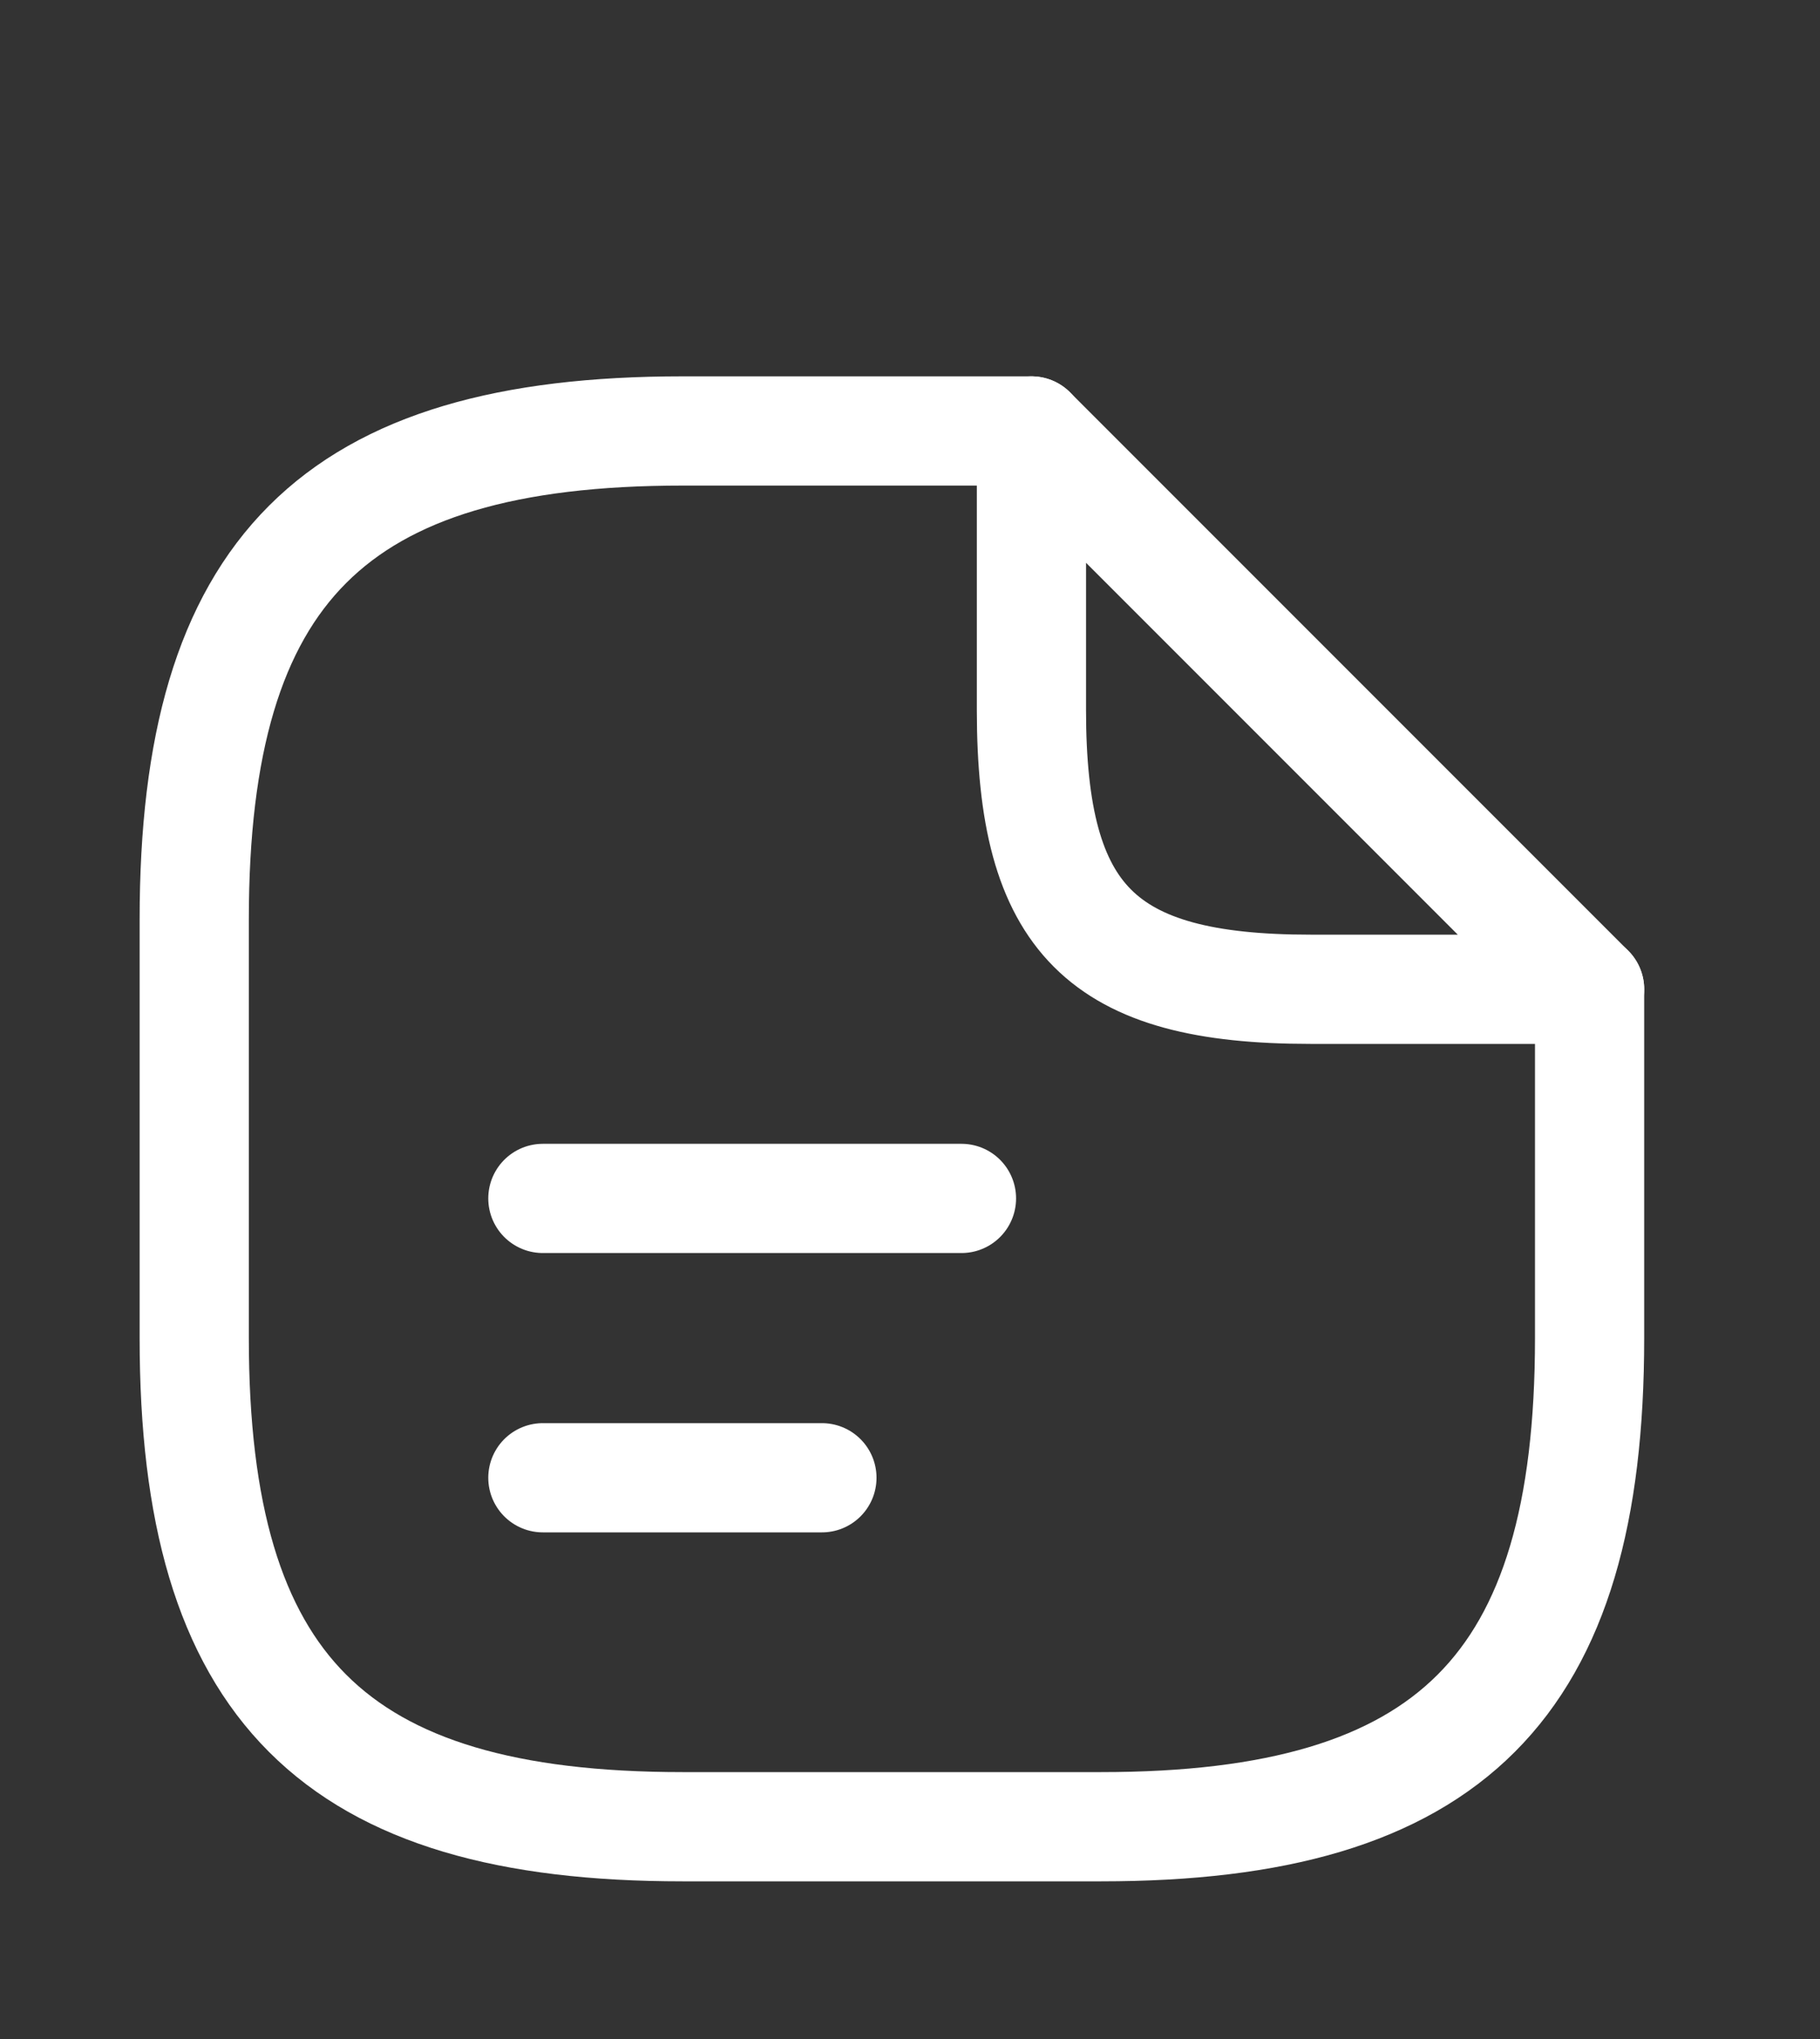 <?xml version="1.0" encoding="UTF-8"?> <svg xmlns="http://www.w3.org/2000/svg" width="25" height="28" viewBox="0 0 25 28" fill="none"><rect x="0" y="0" width="25" height="28" fill="#333333" stroke="none"/><path d="M21.835 13.585V18.376C21.835 23.168 19.918 25.085 15.126 25.085H9.376C4.585 25.085 2.668 23.168 2.668 18.376V12.626C2.668 7.835 4.585 5.918 9.376 5.918H14.168" stroke="white" stroke-width="1.5" stroke-linecap="round" stroke-linejoin="round"></path><path d="M21.835 13.585H18.001C15.126 13.585 14.168 12.626 14.168 9.751V5.918L21.835 13.585Z" stroke="white" stroke-width="1.5" stroke-linecap="round" stroke-linejoin="round"></path><path d="M7.457 16.457H13.207" stroke="white" stroke-width="1.5" stroke-linecap="round" stroke-linejoin="round"></path><path d="M7.457 20.293H11.29" stroke="white" stroke-width="1.5" stroke-linecap="round" stroke-linejoin="round"></path></svg> 